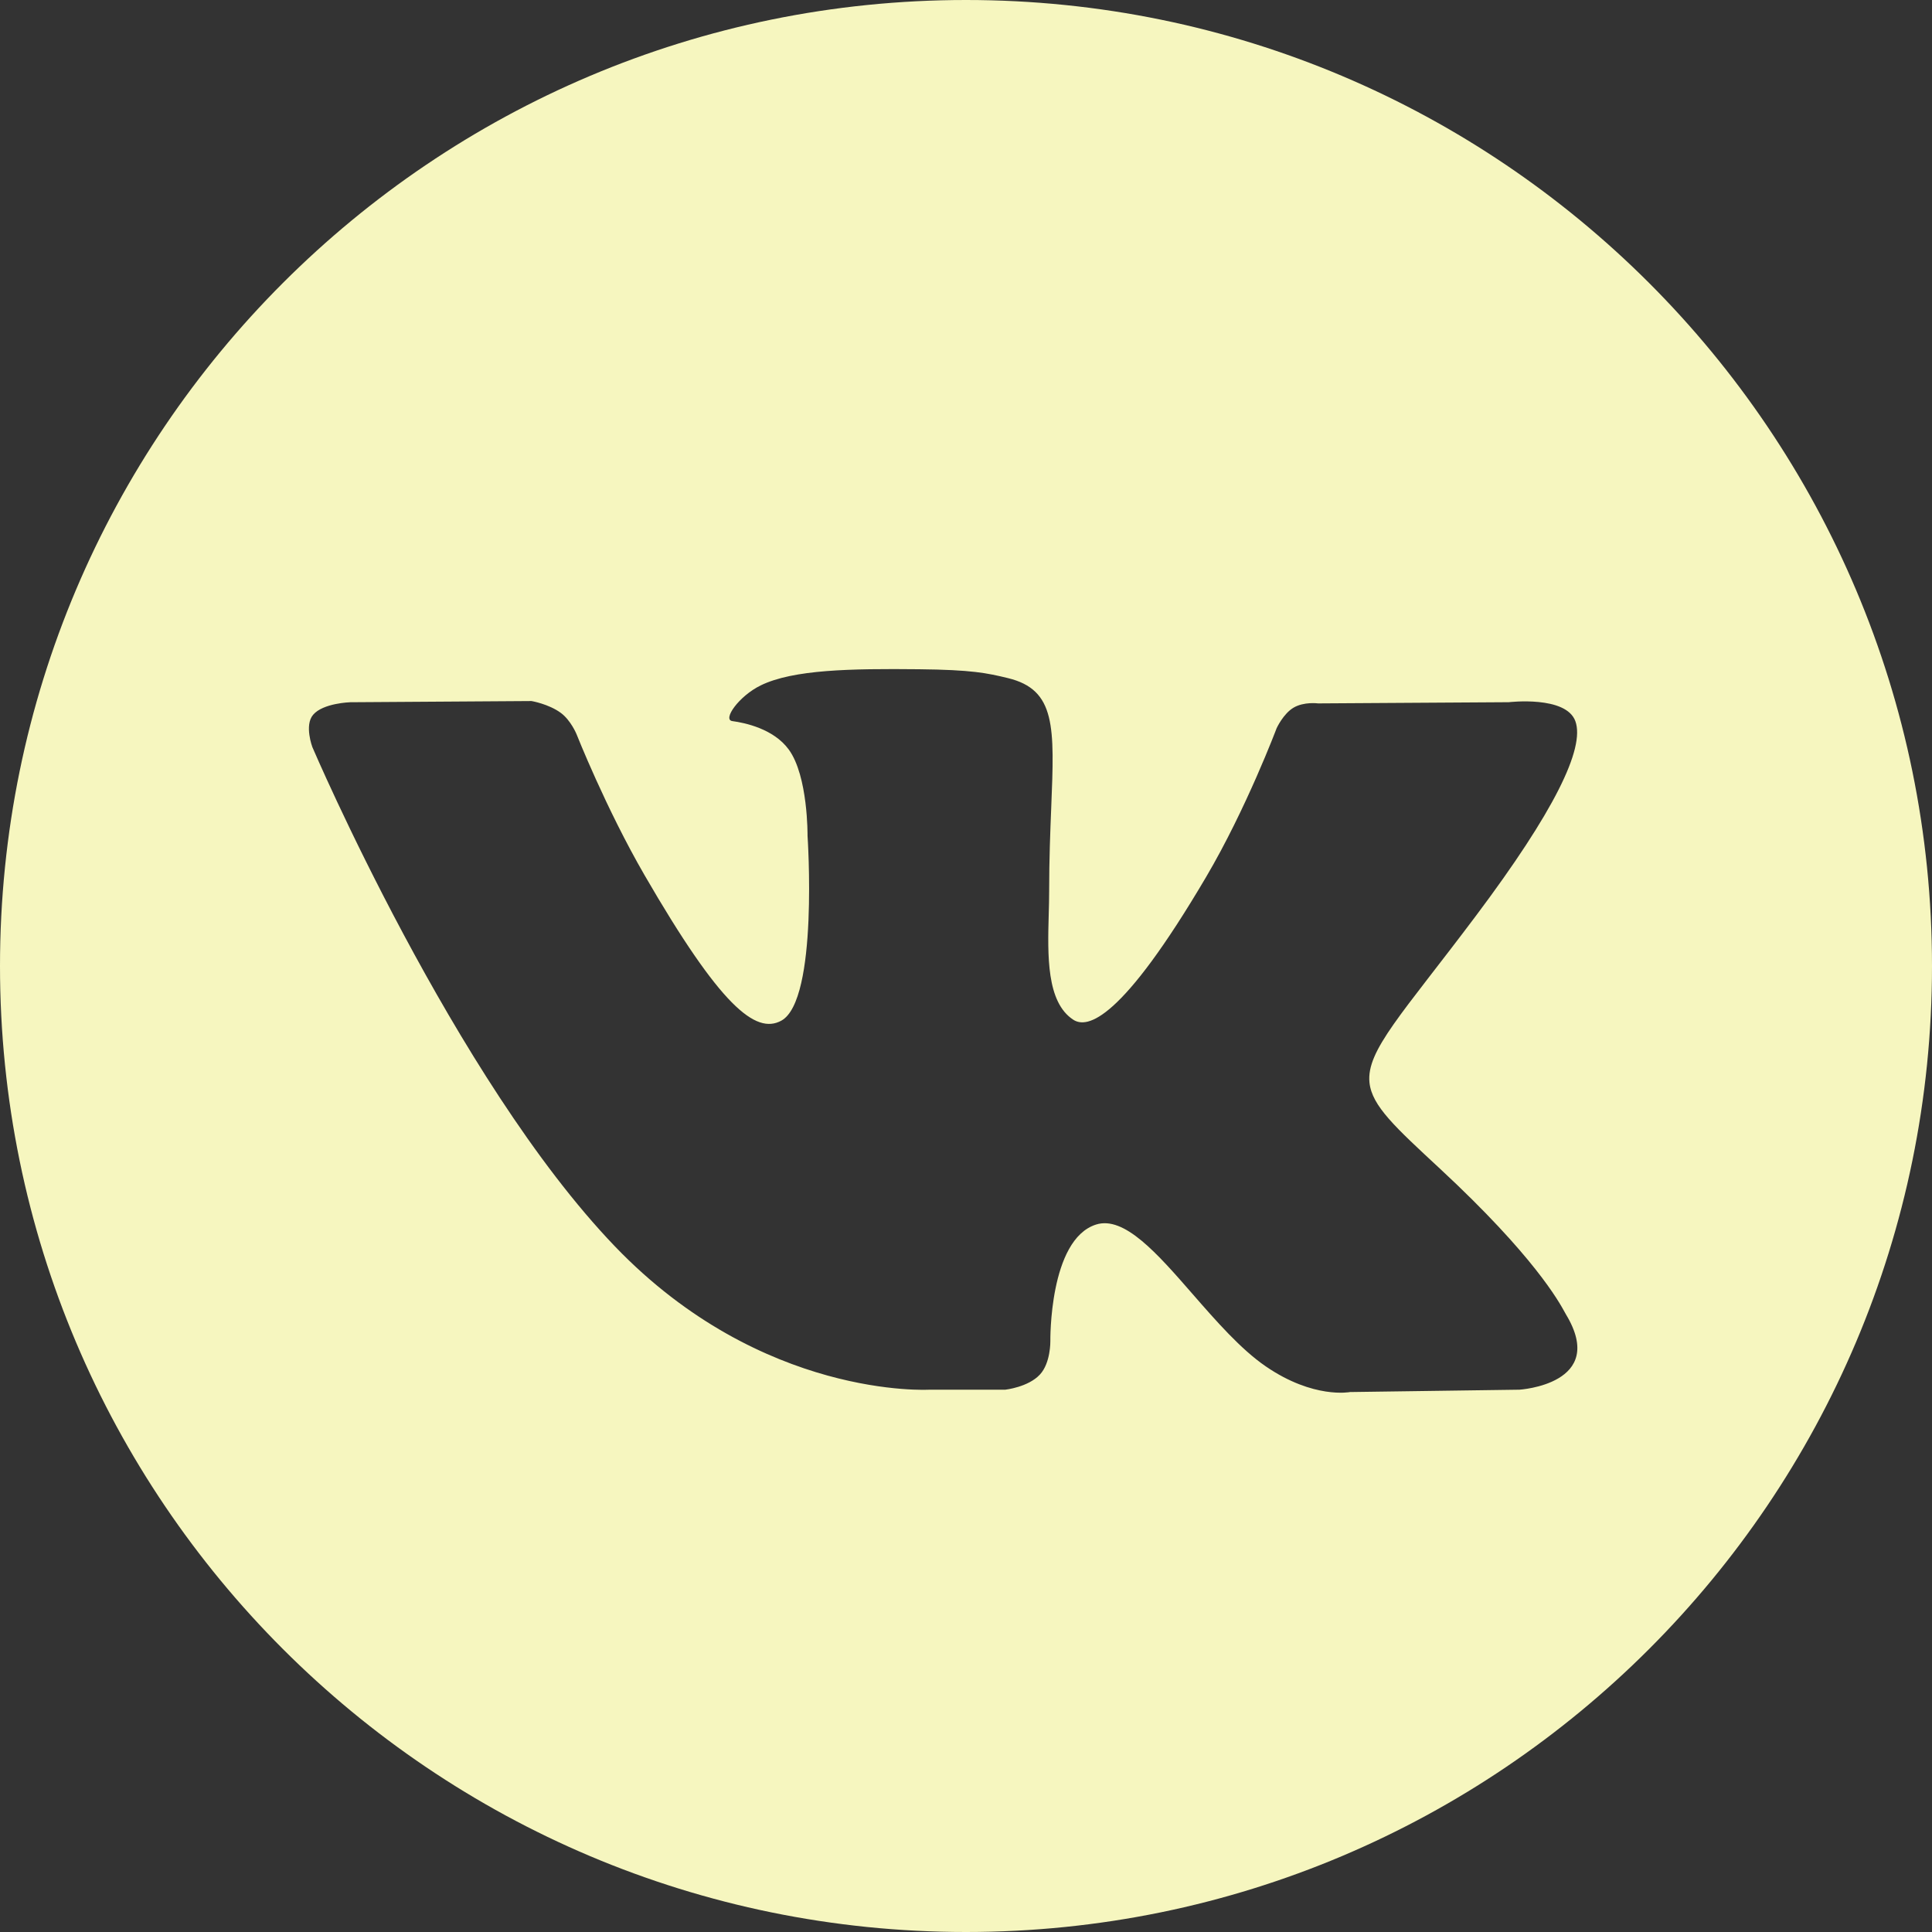 <?xml version="1.0" encoding="UTF-8"?> <svg xmlns="http://www.w3.org/2000/svg" width="50" height="50" viewBox="0 0 50 50" fill="none"><rect x="0" y="0" width="50" height="50" fill="#333333" stroke="none"/> <path fill-rule="evenodd" clip-rule="evenodd" d="M50 25C50 38.807 38.807 50 25 50C11.193 50 0 38.807 0 25C0 11.193 11.193 0 25 0C38.807 0 50 11.193 50 25ZM26.018 35.965H24.056C24.056 35.965 19.726 36.225 15.914 32.256C11.756 27.927 8.084 19.335 8.084 19.335C8.084 19.335 7.872 18.772 8.102 18.5C8.36 18.194 9.064 18.174 9.064 18.174L13.755 18.143C13.755 18.143 14.197 18.217 14.513 18.449C14.774 18.641 14.92 18.999 14.92 18.999C14.92 18.999 15.678 20.916 16.682 22.651C18.642 26.037 19.555 26.778 20.22 26.415C21.189 25.886 20.899 21.628 20.899 21.628C20.899 21.628 20.916 20.083 20.411 19.395C20.019 18.861 19.28 18.706 18.954 18.662C18.69 18.627 19.123 18.014 19.685 17.739C20.529 17.326 22.02 17.302 23.781 17.32C25.153 17.334 25.548 17.419 26.084 17.549C27.329 17.85 27.29 18.813 27.206 20.891C27.181 21.512 27.152 22.232 27.152 23.064C27.152 23.252 27.147 23.451 27.141 23.657C27.112 24.721 27.079 25.939 27.779 26.392C28.139 26.624 29.017 26.427 31.215 22.695C32.257 20.926 33.039 18.846 33.039 18.846C33.039 18.846 33.209 18.475 33.474 18.316C33.746 18.154 34.112 18.204 34.112 18.204L39.048 18.173C39.048 18.173 40.531 17.996 40.771 18.666C41.023 19.368 40.217 21.009 38.2 23.697C36.285 26.249 35.355 27.188 35.442 28.018C35.506 28.624 36.111 29.173 37.27 30.249C39.699 32.504 40.347 33.688 40.501 33.97C40.513 33.992 40.522 34.009 40.529 34.02C41.617 35.824 39.323 35.965 39.323 35.965L34.939 36.026C34.939 36.026 33.997 36.212 32.757 35.361C32.109 34.916 31.475 34.189 30.871 33.497C29.948 32.438 29.095 31.46 28.366 31.691C27.145 32.079 27.183 34.712 27.183 34.712C27.183 34.712 27.192 35.274 26.913 35.573C26.611 35.9 26.018 35.965 26.018 35.965Z" fill="#F6F6BF"></path> </svg> 
